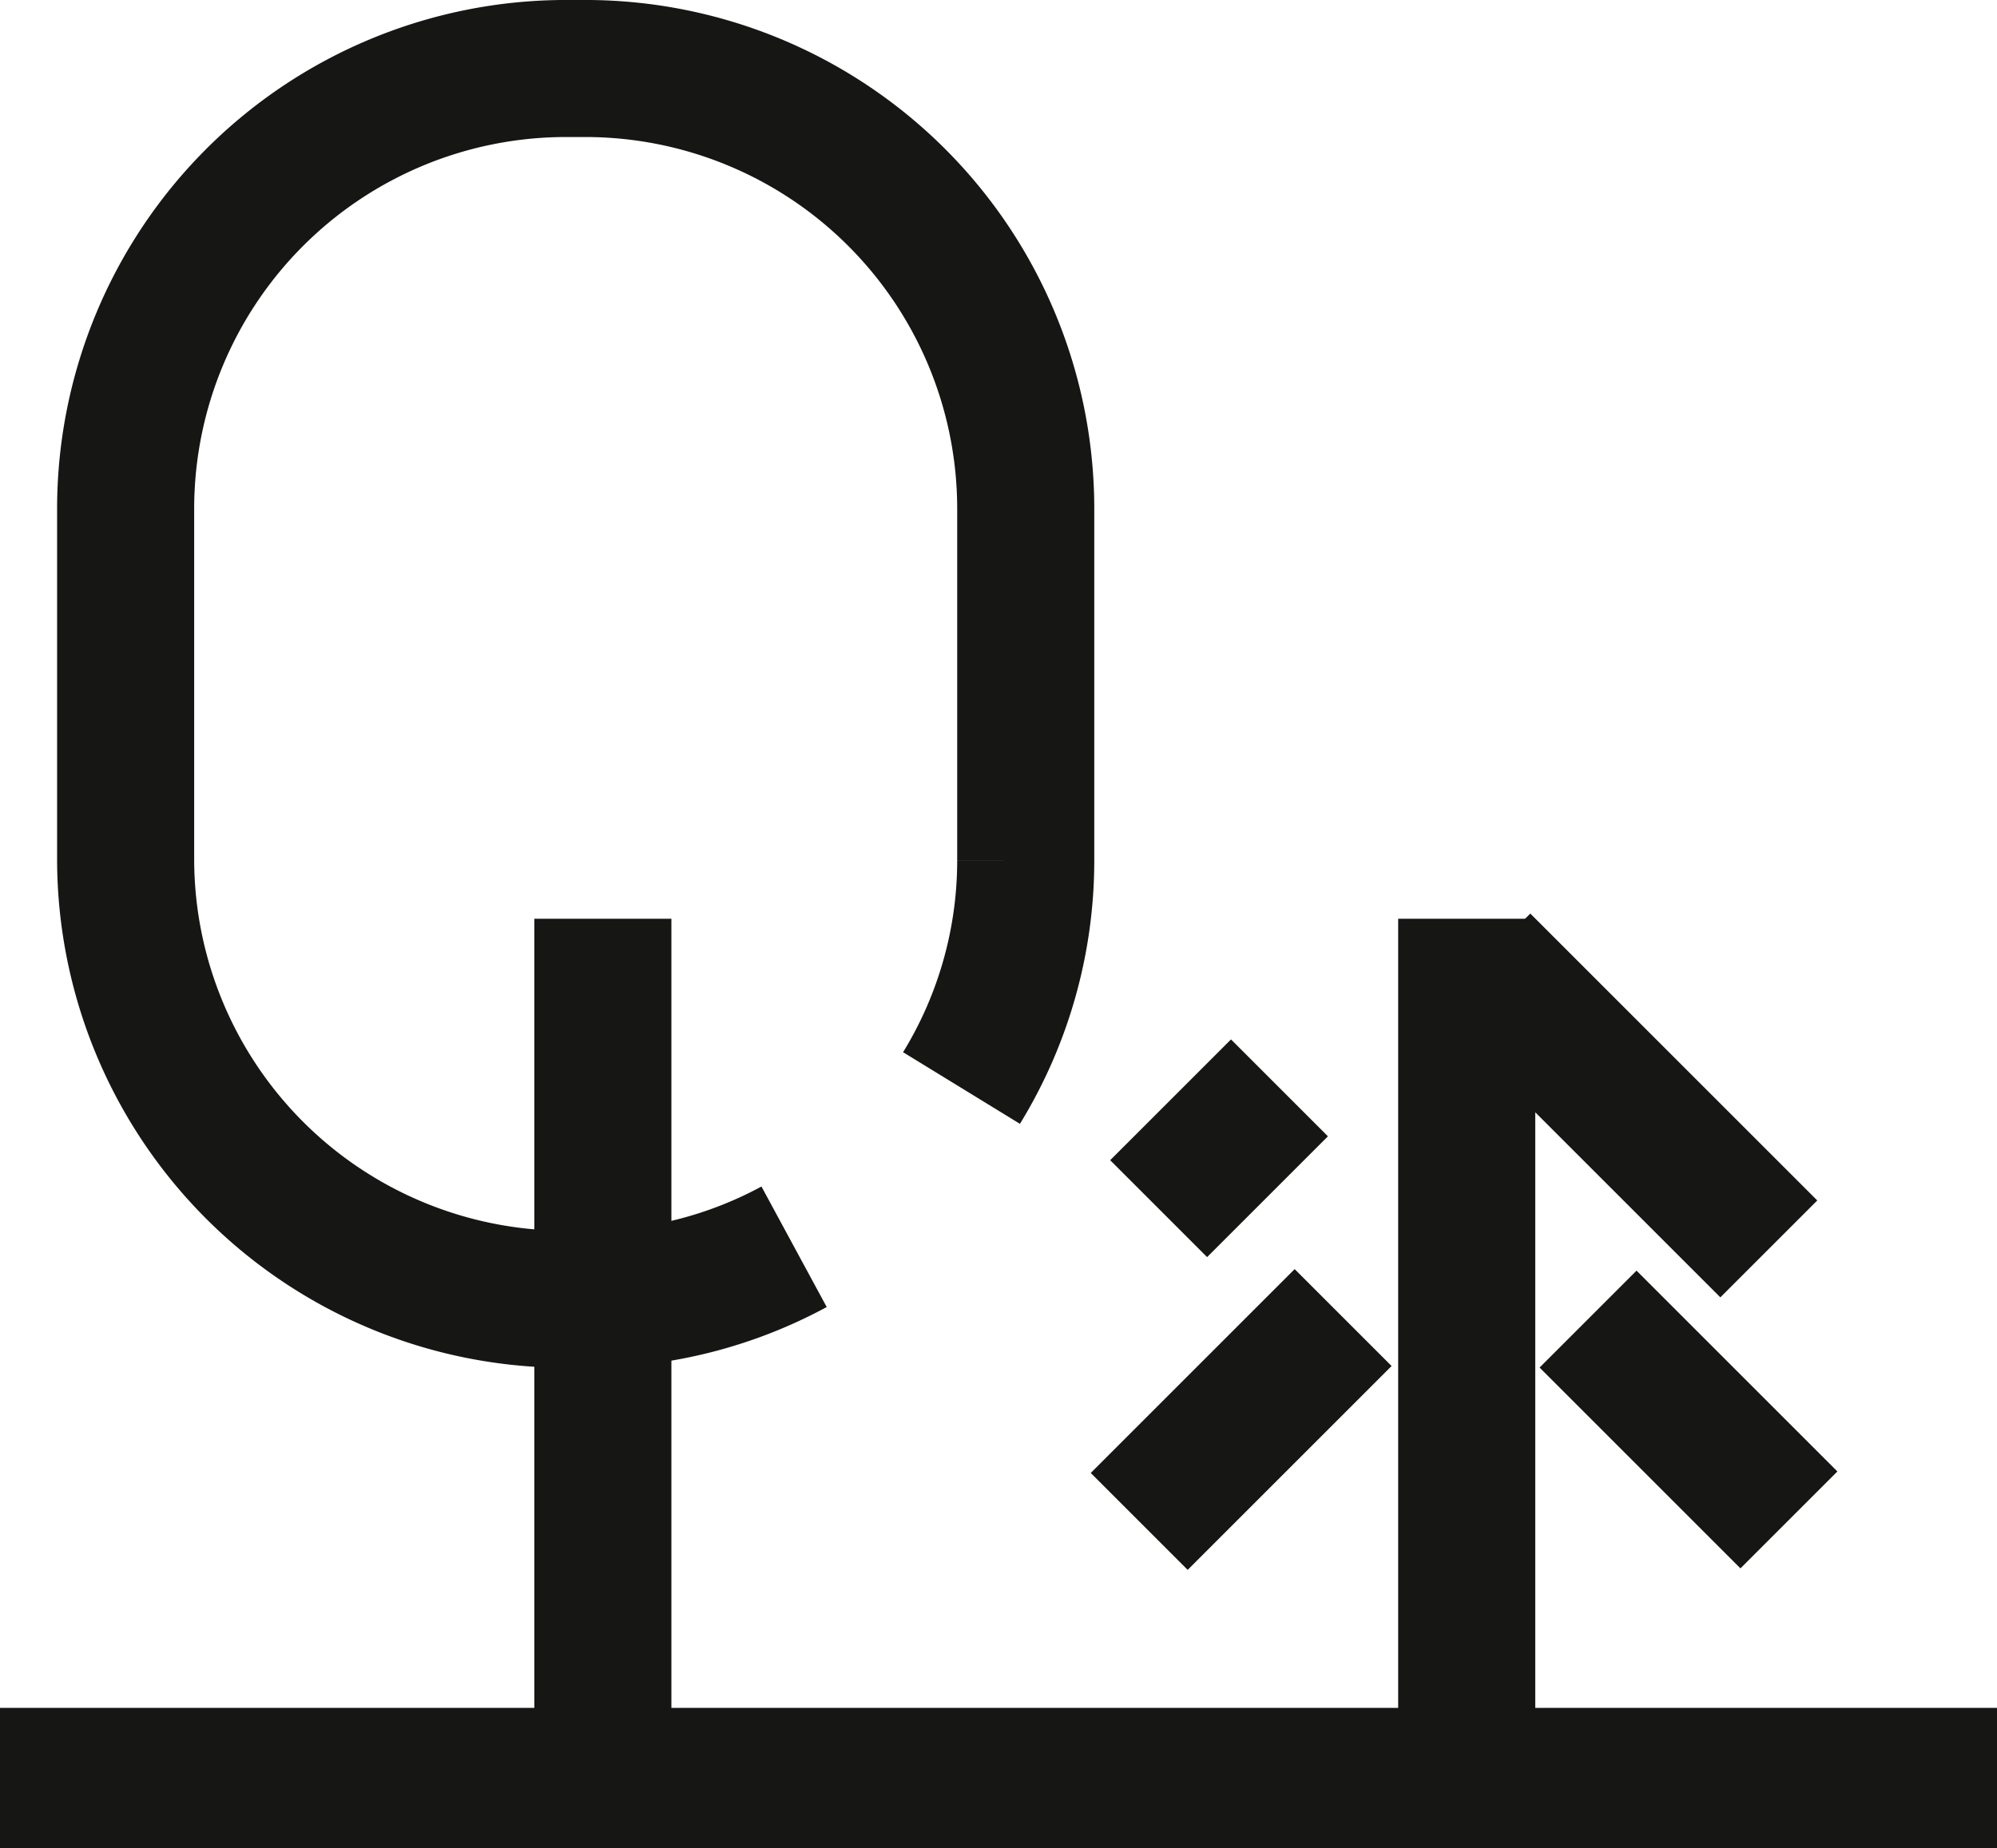<svg xmlns="http://www.w3.org/2000/svg" width="49.751" height="46.059" viewBox="0 0 49.751 46.059">
  <g id="Group_58680" data-name="Group 58680" transform="translate(1.903 0)">
    <g id="Group_58689" data-name="Group 58689" transform="translate(-3.368 1.707)">
      <path id="Path_76255" data-name="Path 76255" d="M-5.076,0H44.675" transform="translate(6.541 42.601)" fill="none" stroke="#161615" stroke-width="3.5"/>
      <path id="Path_76230" data-name="Path 76230" d="M18.361,31.068a10.838,10.838,0,0,1-5.17,1.307h-.542A10.973,10.973,0,0,1,1.708,21.434V12.648A10.973,10.973,0,0,1,12.649,1.707h.542A10.973,10.973,0,0,1,24.132,12.648v8.785a10.849,10.849,0,0,1-1.6,5.679" transform="translate(2.887 -1.707)" fill="none" stroke="#161615" stroke-miterlimit="10" stroke-width="3.415"/>
      <line id="Line_1404" data-name="Line 1404" y2="19.919" transform="translate(16.484 21.187)" fill="none" stroke="#161615" stroke-miterlimit="10" stroke-width="3.415"/>
      <path id="Path_76466" data-name="Path 76466" d="M0,0V20.026" transform="translate(38.005 21.187)" fill="none" stroke="#161615" stroke-width="3.415"/>
      <line id="Line_1406" data-name="Line 1406" x1="7.149" y1="7.149" transform="translate(38.382 22.265)" fill="none" stroke="#161615" stroke-miterlimit="10" stroke-width="3.415"/>
      <line id="Line_1407" data-name="Line 1407" x1="5.004" y1="5.004" transform="translate(41.028 31.163)" fill="none" stroke="#161615" stroke-miterlimit="10" stroke-width="3.415"/>
      <line id="Line_1408" data-name="Line 1408" x1="3.01" y2="3.01" transform="translate(30.33 25.401)" fill="none" stroke="#161615" stroke-miterlimit="10" stroke-width="3.415"/>
      <line id="Line_1409" data-name="Line 1409" x1="5.08" y2="5.08" transform="translate(29.846 31.125)" fill="none" stroke="#161615" stroke-miterlimit="10" stroke-width="3.415"/>
    </g>
  </g>
</svg>

